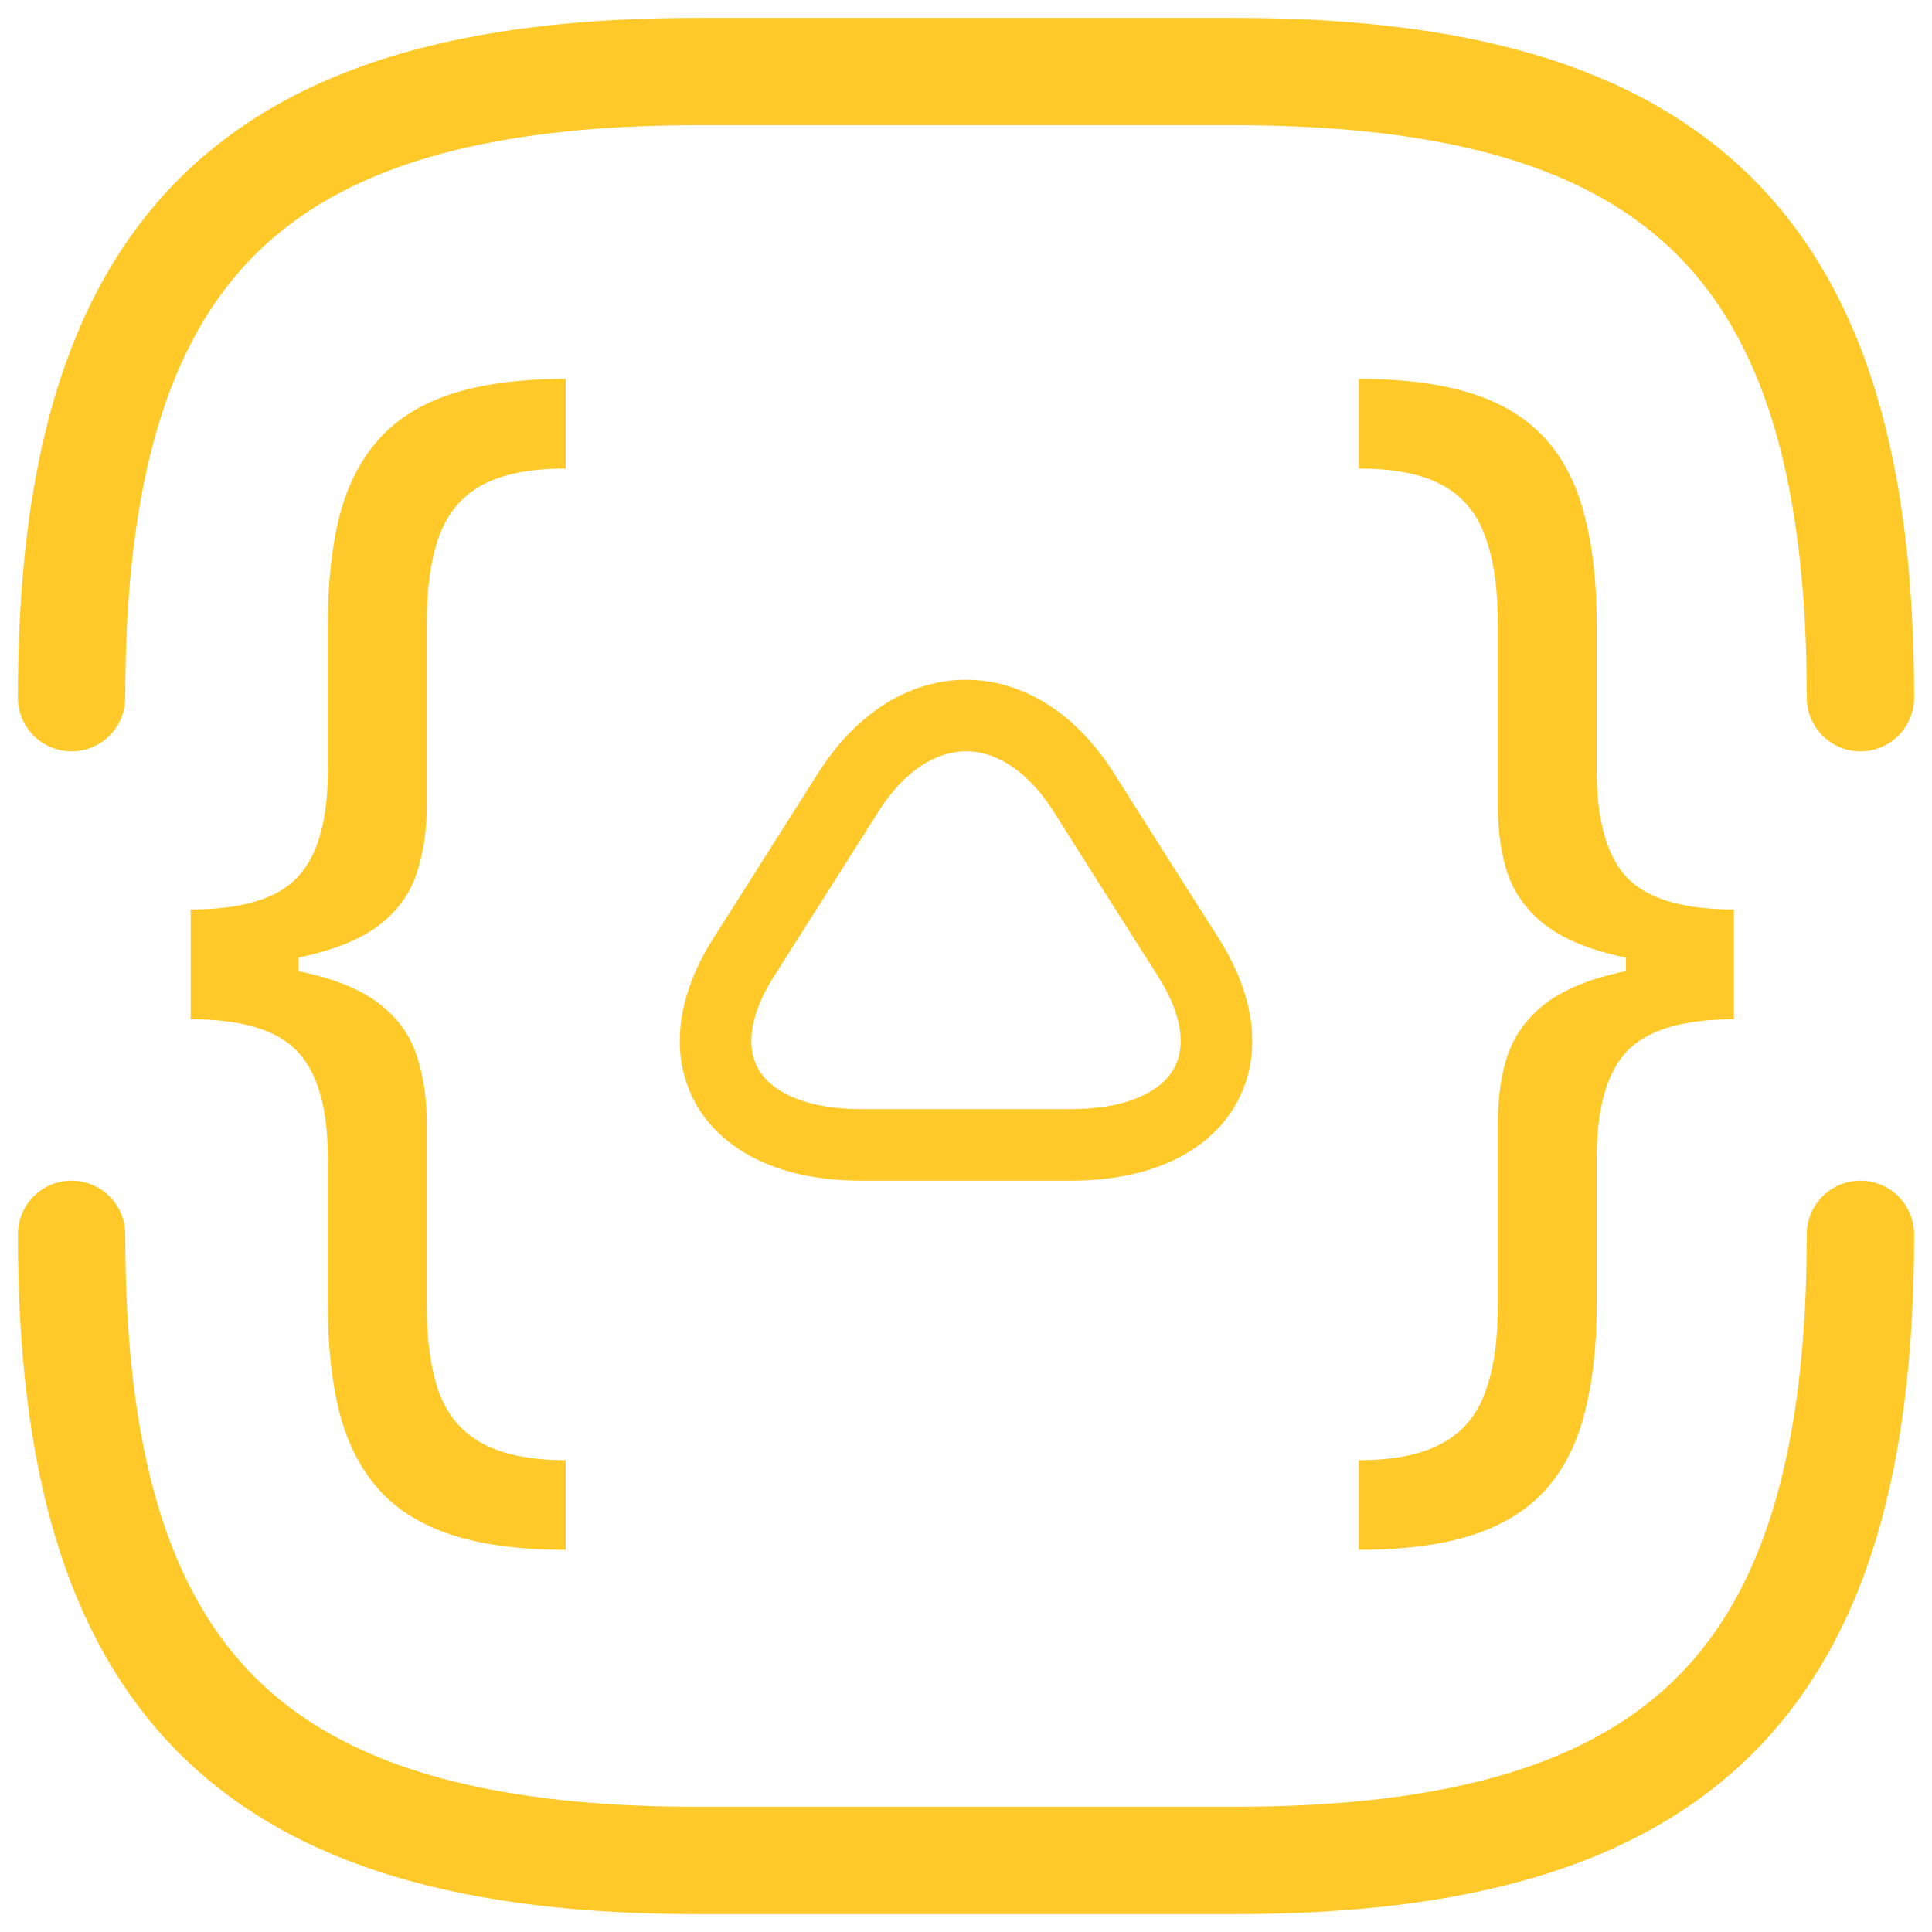 <svg width="27" height="27" viewBox="0 0 27 27" fill="none" xmlns="http://www.w3.org/2000/svg">
<path d="M26 17.25C26 23.5 23.5 26 17.25 26H9.75C3.5 26 1 23.5 1 17.25M26 9.75C26 3.5 23.5 1 17.25 1H9.75C3.5 1 1 3.5 1 9.75" stroke="#FFC929" stroke-width="1.5" stroke-linecap="round" stroke-linejoin="round"/>
<path d="M13.492 16H12.032C10.223 16 9.48 14.824 10.387 13.388L11.12 12.233L11.852 11.077C12.759 9.641 14.241 9.641 15.148 11.077L15.88 12.233L16.613 13.388C17.52 14.824 16.777 16 14.968 16H13.492Z" stroke="#FFC929" stroke-miterlimit="10" stroke-linecap="round" stroke-linejoin="round"/>
<path d="M2.665 13.503V12.71C3.376 12.71 3.873 12.561 4.154 12.263C4.44 11.964 4.582 11.466 4.582 10.767V8.722C4.582 8.134 4.638 7.624 4.749 7.194C4.864 6.763 5.049 6.408 5.305 6.126C5.56 5.845 5.901 5.636 6.327 5.5C6.754 5.364 7.28 5.295 7.906 5.295V6.548C7.412 6.548 7.022 6.625 6.737 6.778C6.455 6.932 6.255 7.17 6.136 7.494C6.021 7.814 5.963 8.223 5.963 8.722V11.278C5.963 11.611 5.918 11.913 5.829 12.186C5.744 12.459 5.584 12.693 5.349 12.889C5.115 13.085 4.781 13.236 4.346 13.343C3.915 13.45 3.355 13.503 2.665 13.503ZM7.906 21.659C7.28 21.659 6.754 21.591 6.327 21.454C5.901 21.318 5.56 21.109 5.305 20.828C5.049 20.547 4.864 20.191 4.749 19.761C4.638 19.33 4.582 18.821 4.582 18.233V16.188C4.582 15.489 4.44 14.99 4.154 14.692C3.873 14.393 3.376 14.244 2.665 14.244V13.452C3.355 13.452 3.915 13.505 4.346 13.611C4.781 13.718 5.115 13.869 5.349 14.065C5.584 14.261 5.744 14.496 5.829 14.768C5.918 15.041 5.963 15.344 5.963 15.676V18.233C5.963 18.732 6.021 19.141 6.136 19.46C6.255 19.78 6.455 20.016 6.737 20.17C7.022 20.327 7.412 20.406 7.906 20.406V21.659ZM2.665 14.244V12.71H4.173V14.244H2.665ZM24.232 13.452V14.244C23.52 14.244 23.021 14.393 22.736 14.692C22.455 14.99 22.314 15.489 22.314 16.188V18.233C22.314 18.821 22.256 19.33 22.141 19.761C22.031 20.191 21.847 20.547 21.592 20.828C21.336 21.109 20.995 21.318 20.569 21.454C20.143 21.591 19.616 21.659 18.99 21.659V20.406C19.484 20.406 19.872 20.327 20.154 20.17C20.439 20.016 20.639 19.78 20.754 19.46C20.874 19.141 20.933 18.732 20.933 18.233V15.676C20.933 15.344 20.976 15.041 21.061 14.768C21.151 14.496 21.313 14.261 21.547 14.065C21.781 13.869 22.114 13.718 22.544 13.611C22.979 13.505 23.541 13.452 24.232 13.452ZM18.99 5.295C19.616 5.295 20.143 5.364 20.569 5.5C20.995 5.636 21.336 5.845 21.592 6.126C21.847 6.408 22.031 6.763 22.141 7.194C22.256 7.624 22.314 8.134 22.314 8.722V10.767C22.314 11.466 22.455 11.964 22.736 12.263C23.021 12.561 23.52 12.71 24.232 12.71V13.503C23.541 13.503 22.979 13.45 22.544 13.343C22.114 13.236 21.781 13.085 21.547 12.889C21.313 12.693 21.151 12.459 21.061 12.186C20.976 11.913 20.933 11.611 20.933 11.278V8.722C20.933 8.223 20.874 7.814 20.754 7.494C20.639 7.17 20.439 6.932 20.154 6.778C19.872 6.625 19.484 6.548 18.99 6.548V5.295ZM24.232 12.71V14.244H22.723V12.71H24.232Z" fill="#FFC929"/>
</svg>
